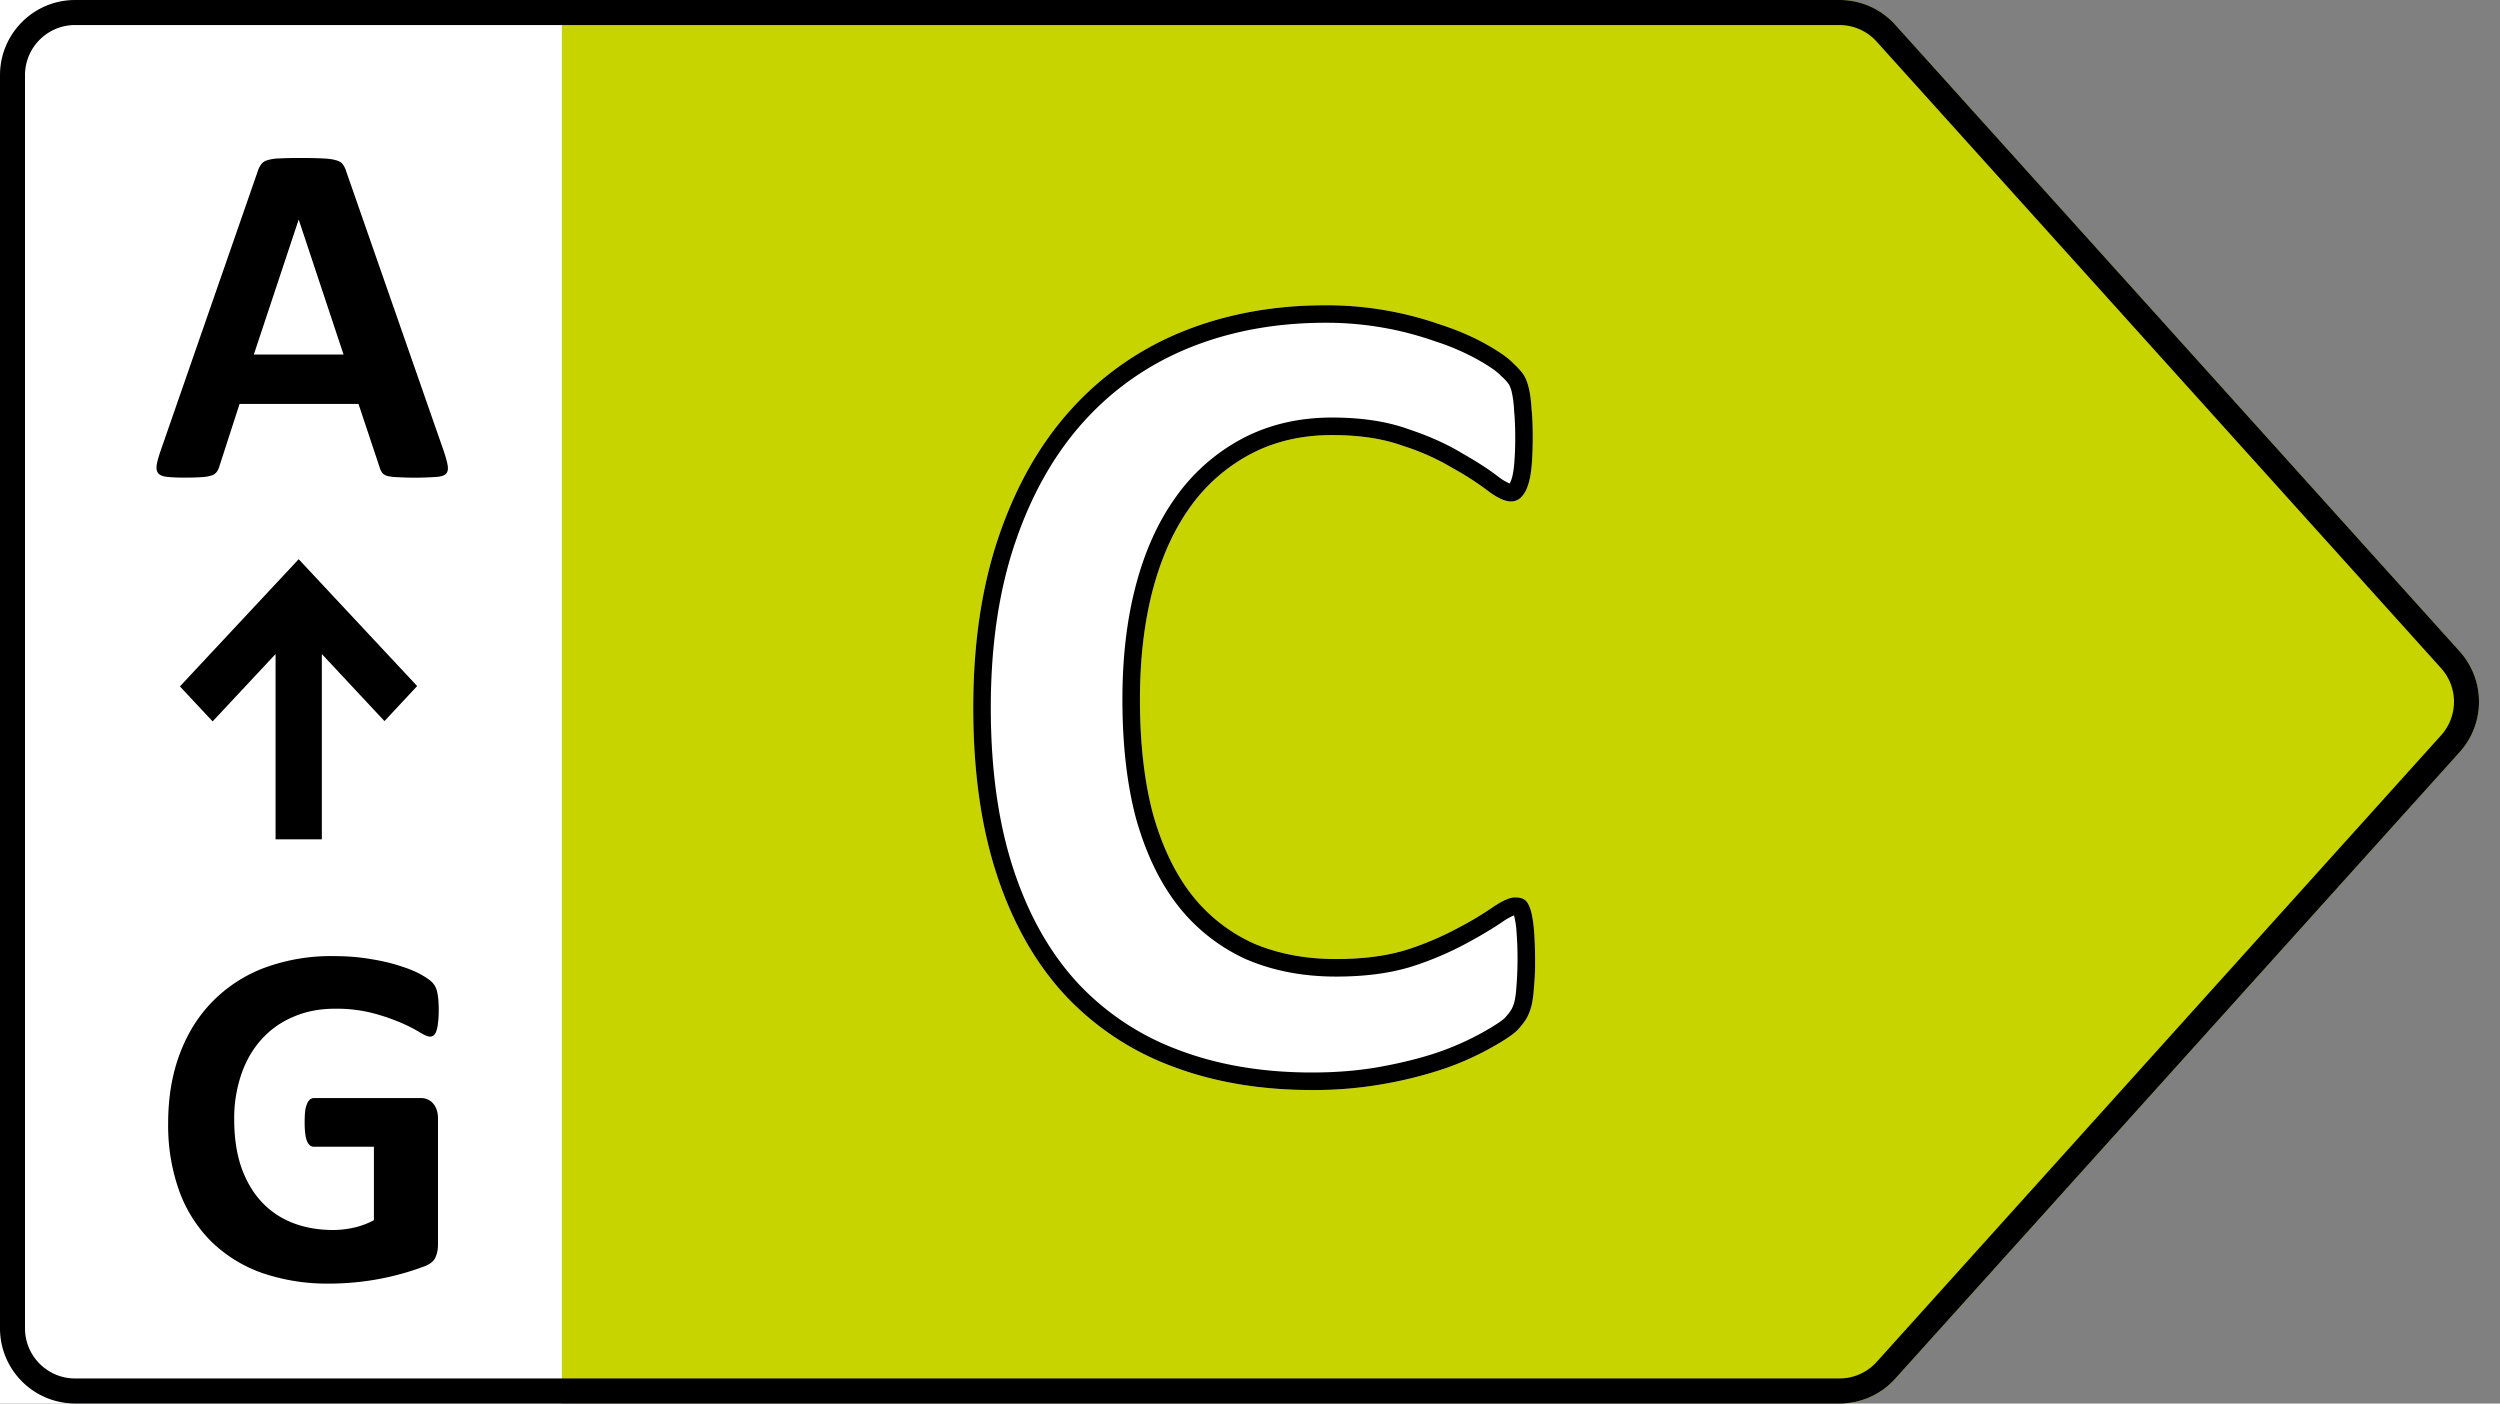 <svg width="57" height="32" fill="none" xmlns="http://www.w3.org/2000/svg"><rect width="100%" height="100%" fill="#808080" stroke="none"/><g clip-path="url(#a)"><path d="M41.94 0H1.712C.767 0 0 .768 0 1.714v28.572C0 31.233.767 32 1.713 32H41.94c.486 0 .948-.206 1.273-.567L56.08 17.148a1.715 1.715 0 0 0 0-2.296L43.212.567A1.714 1.714 0 0 0 41.94 0Z" fill="#C8D400"/><path d="M35 21.946a5.2 5.2 0 0 1-.027.576 2.405 2.405 0 0 1-.053.402c-.027.107-.063.2-.107.281-.045.08-.116.174-.215.282-.098.098-.29.227-.575.388a6.71 6.71 0 0 1-1.03.469 9.26 9.26 0 0 1-1.393.361 9.063 9.063 0 0 1-1.687.148c-1.186 0-2.257-.184-3.212-.55a6.38 6.38 0 0 1-2.437-1.634c-.67-.732-1.182-1.642-1.539-2.732-.357-1.089-.535-2.357-.535-3.803 0-1.473.196-2.781.589-3.924.392-1.143.941-2.103 1.646-2.88a6.905 6.905 0 0 1 2.53-1.768c.99-.401 2.08-.602 3.266-.602a7.85 7.85 0 0 1 2.624.442c.384.125.727.272 1.03.442.304.17.514.317.63.442.125.116.21.214.254.294.045.08.08.183.107.308.027.125.045.273.054.442.018.17.027.38.027.63 0 .267-.01.495-.027.683-.018.187-.05.34-.094.455a.627.627 0 0 1-.16.255.32.32 0 0 1-.215.08c-.134 0-.303-.076-.508-.228a6.637 6.637 0 0 0-.804-.522 5.676 5.676 0 0 0-1.164-.522c-.446-.161-.982-.241-1.606-.241-.688 0-1.303.142-1.848.428a3.933 3.933 0 0 0-1.379 1.205c-.374.518-.66 1.148-.857 1.889-.195.74-.294 1.576-.294 2.504 0 1.018.103 1.902.308 2.652.214.741.513 1.353.897 1.835a3.76 3.76 0 0 0 1.405 1.085c.554.232 1.174.348 1.861.348.625 0 1.165-.072 1.62-.214a6.916 6.916 0 0 0 1.164-.496c.33-.178.598-.34.804-.482.214-.143.379-.214.495-.214.09 0 .16.017.214.053.054.036.098.107.134.214.035.108.062.26.08.456.018.187.027.442.027.763Z" fill="#fff"/><path fill-rule="evenodd" clip-rule="evenodd" d="M34.92 10.643c-.018.187-.05.34-.094.455a.627.627 0 0 1-.16.255.32.32 0 0 1-.215.08c-.134 0-.303-.076-.508-.228a6.637 6.637 0 0 0-.804-.522 5.494 5.494 0 0 0-1.164-.522c-.446-.161-.982-.241-1.606-.241-.688 0-1.303.142-1.848.428a3.97 3.97 0 0 0-1.38 1.205c-.373.518-.659 1.148-.856 1.889-.195.74-.294 1.576-.294 2.504 0 1.018.103 1.902.308 2.652.214.741.513 1.353.897 1.835a3.76 3.76 0 0 0 1.405 1.085c.554.232 1.174.348 1.861.348.625 0 1.165-.072 1.62-.214a6.916 6.916 0 0 0 1.164-.496 7.565 7.565 0 0 0 .804-.482 3.33 3.33 0 0 1 .14-.088c.148-.084.266-.126.355-.126.09 0 .16.017.214.053.054.036.098.107.134.214.035.108.062.26.08.456.018.187.027.442.027.763a5.2 5.2 0 0 1-.027.576 2.405 2.405 0 0 1-.053.402c-.027.107-.063.2-.107.281-.045.08-.116.174-.215.282-.098.098-.29.227-.575.388a6.71 6.71 0 0 1-1.03.469 9.26 9.26 0 0 1-1.393.361 9.063 9.063 0 0 1-1.687.148c-1.186 0-2.257-.184-3.212-.55a6.38 6.38 0 0 1-2.437-1.634c-.67-.732-1.182-1.642-1.539-2.732-.357-1.089-.535-2.357-.535-3.803 0-1.473.196-2.781.589-3.924.392-1.143.941-2.103 1.646-2.88a6.905 6.905 0 0 1 2.53-1.768c.99-.401 2.08-.602 3.266-.602a7.85 7.85 0 0 1 2.624.442c.384.125.727.272 1.03.442.304.17.514.317.63.442.125.116.21.214.254.294.045.08.08.183.107.308.027.125.045.273.054.442.018.17.027.38.027.63 0 .267-.01.495-.027.683Zm-.346 11.845.002-.011a8.112 8.112 0 0 0-.001-1.255v-.003a1.91 1.91 0 0 0-.056-.349 1.454 1.454 0 0 0-.244.135 6.578 6.578 0 0 1-.347.223c-.147.09-.31.182-.49.279a7.32 7.32 0 0 1-1.23.524l-.006.002c-.504.159-1.086.233-1.74.233-.732 0-1.406-.124-2.015-.38l-.008-.002a4.16 4.16 0 0 1-1.553-1.198l-.003-.004c-.424-.532-.743-1.194-.968-1.973l-.002-.005c-.216-.793-.322-1.714-.322-2.758 0-.956.101-1.826.308-2.606.206-.78.51-1.456.92-2.021v-.001a4.364 4.364 0 0 1 1.518-1.325c.608-.318 1.288-.473 2.032-.473.61 0 1.157.072 1.633.227.035.011.07.023.104.036.472.157.886.341 1.236.555.337.191.619.374.843.549a1.143 1.143 0 0 0 .236.137.56.56 0 0 0 .032-.07c.027-.07.052-.181.069-.35a7.05 7.05 0 0 0 .025-.644c0-.242-.01-.437-.025-.588v-.01l-.001-.01a2.472 2.472 0 0 0-.046-.38.727.727 0 0 0-.065-.196v-.002a.993.993 0 0 0-.177-.195l-.011-.01-.01-.011c-.072-.077-.235-.2-.532-.365a5.368 5.368 0 0 0-.959-.411l-.01-.004a7.45 7.45 0 0 0-2.49-.419c-1.14 0-2.177.194-3.115.574-.927.38-1.72.934-2.385 1.666-.663.73-1.187 1.641-1.564 2.74-.376 1.093-.567 2.356-.567 3.795 0 1.415.174 2.639.515 3.679.342 1.043.828 1.902 1.454 2.586a5.98 5.98 0 0 0 2.285 1.53c.902.347 1.924.524 3.07.524.585 0 1.122-.048 1.611-.14l.002-.001c.51-.095.951-.21 1.329-.344a6.31 6.31 0 0 0 .966-.439l.005-.003c.276-.155.424-.26.483-.317.084-.092.13-.157.153-.198a.76.76 0 0 0 .068-.18c.02-.089.035-.198.043-.331v-.012Z" fill="#000"/><path d="M12.81 0H0v32h12.81V0Z" fill="#fff"/><path d="M10.126 10.31c.044.134.072.24.083.318.011.079-.004.138-.044.179-.042.037-.114.06-.218.067a6.908 6.908 0 0 1-.876.006 1.138 1.138 0 0 1-.24-.028.233.233 0 0 1-.117-.073.382.382 0 0 1-.056-.117L8.174 9.21H5.462l-.457 1.412a.438.438 0 0 1-.061.134.243.243 0 0 1-.117.084.92.92 0 0 1-.229.039 5.28 5.28 0 0 1-.385.01 3.72 3.72 0 0 1-.401-.016c-.097-.011-.164-.037-.201-.078-.037-.045-.05-.106-.04-.184.012-.078.04-.183.084-.313l2.226-6.406a.516.516 0 0 1 .078-.15.25.25 0 0 1 .14-.09.992.992 0 0 1 .273-.04 9.01 9.01 0 0 1 .457-.01c.22 0 .394.003.524.01.13.005.231.018.301.04.075.019.127.048.157.09a.49.49 0 0 1 .083.167l2.232 6.4ZM6.813 5.015h-.006l-1.02 3.069h2.046l-1.02-3.07Zm3.19 18.029c0 .107-.006.2-.017.279a.724.724 0 0 1-.04.19.185.185 0 0 1-.06.094.126.126 0 0 1-.084.028c-.049 0-.126-.034-.234-.1a3.502 3.502 0 0 0-.43-.218 4.567 4.567 0 0 0-.641-.218 3.28 3.28 0 0 0-.86-.1c-.349 0-.665.061-.947.184-.283.119-.525.29-.726.513-.2.22-.354.486-.462.798a3.095 3.095 0 0 0-.162 1.027c0 .413.054.778.162 1.094.111.312.265.575.462.787.197.212.434.372.71.48.278.108.585.162.92.162.163 0 .325-.02.485-.056a1.79 1.79 0 0 0 .446-.168v-1.674H7.158c-.067 0-.119-.04-.156-.123-.037-.085-.056-.228-.056-.43 0-.103.004-.19.012-.262a.646.646 0 0 1 .044-.167.21.21 0 0 1 .067-.095.134.134 0 0 1 .09-.033h2.437c.06 0 .111.01.156.033a.293.293 0 0 1 .122.09.402.402 0 0 1 .084.15.608.608 0 0 1 .028.195v2.874c0 .112-.02.21-.061.296-.037.082-.117.147-.24.195a6.116 6.116 0 0 1-1.584.368 6.124 6.124 0 0 1-.586.029 4.583 4.583 0 0 1-1.55-.246 3.183 3.183 0 0 1-1.155-.72 3.154 3.154 0 0 1-.725-1.15 4.43 4.43 0 0 1-.251-1.54c0-.591.09-1.121.268-1.59.178-.472.431-.872.758-1.2a3.267 3.267 0 0 1 1.183-.759 4.374 4.374 0 0 1 1.55-.262c.313 0 .597.022.854.067.256.041.48.093.669.156.193.06.353.125.48.196.126.07.213.132.262.184a.447.447 0 0 1 .111.223c.022.093.034.233.034.419Zm-.491-7.401L6.81 12.75l-2.708 2.9.746.798 1.435-1.536v4.225h1.055v-4.225l1.428 1.529.746-.8Z" fill="#000"/><path fill-rule="evenodd" clip-rule="evenodd" d="M41.94.571H1.712C1.082.571.57 1.083.57 1.714v28.572c0 .63.511 1.143 1.142 1.143H41.94c.324 0 .633-.138.849-.378l12.868-14.286a1.143 1.143 0 0 0 0-1.53L42.788.949a1.142 1.142 0 0 0-.849-.378ZM1.712 0H41.94c.486 0 .948.206 1.273.567L56.08 14.852a1.715 1.715 0 0 1 0 2.296L43.212 31.433a1.712 1.712 0 0 1-1.273.567H1.713A1.714 1.714 0 0 1 0 30.286V1.714C0 .768.767 0 1.713 0Z" fill="#000"/></g><defs><clipPath id="a"><path fill="#fff" d="M0 0h57v32H0z"/></clipPath></defs></svg>